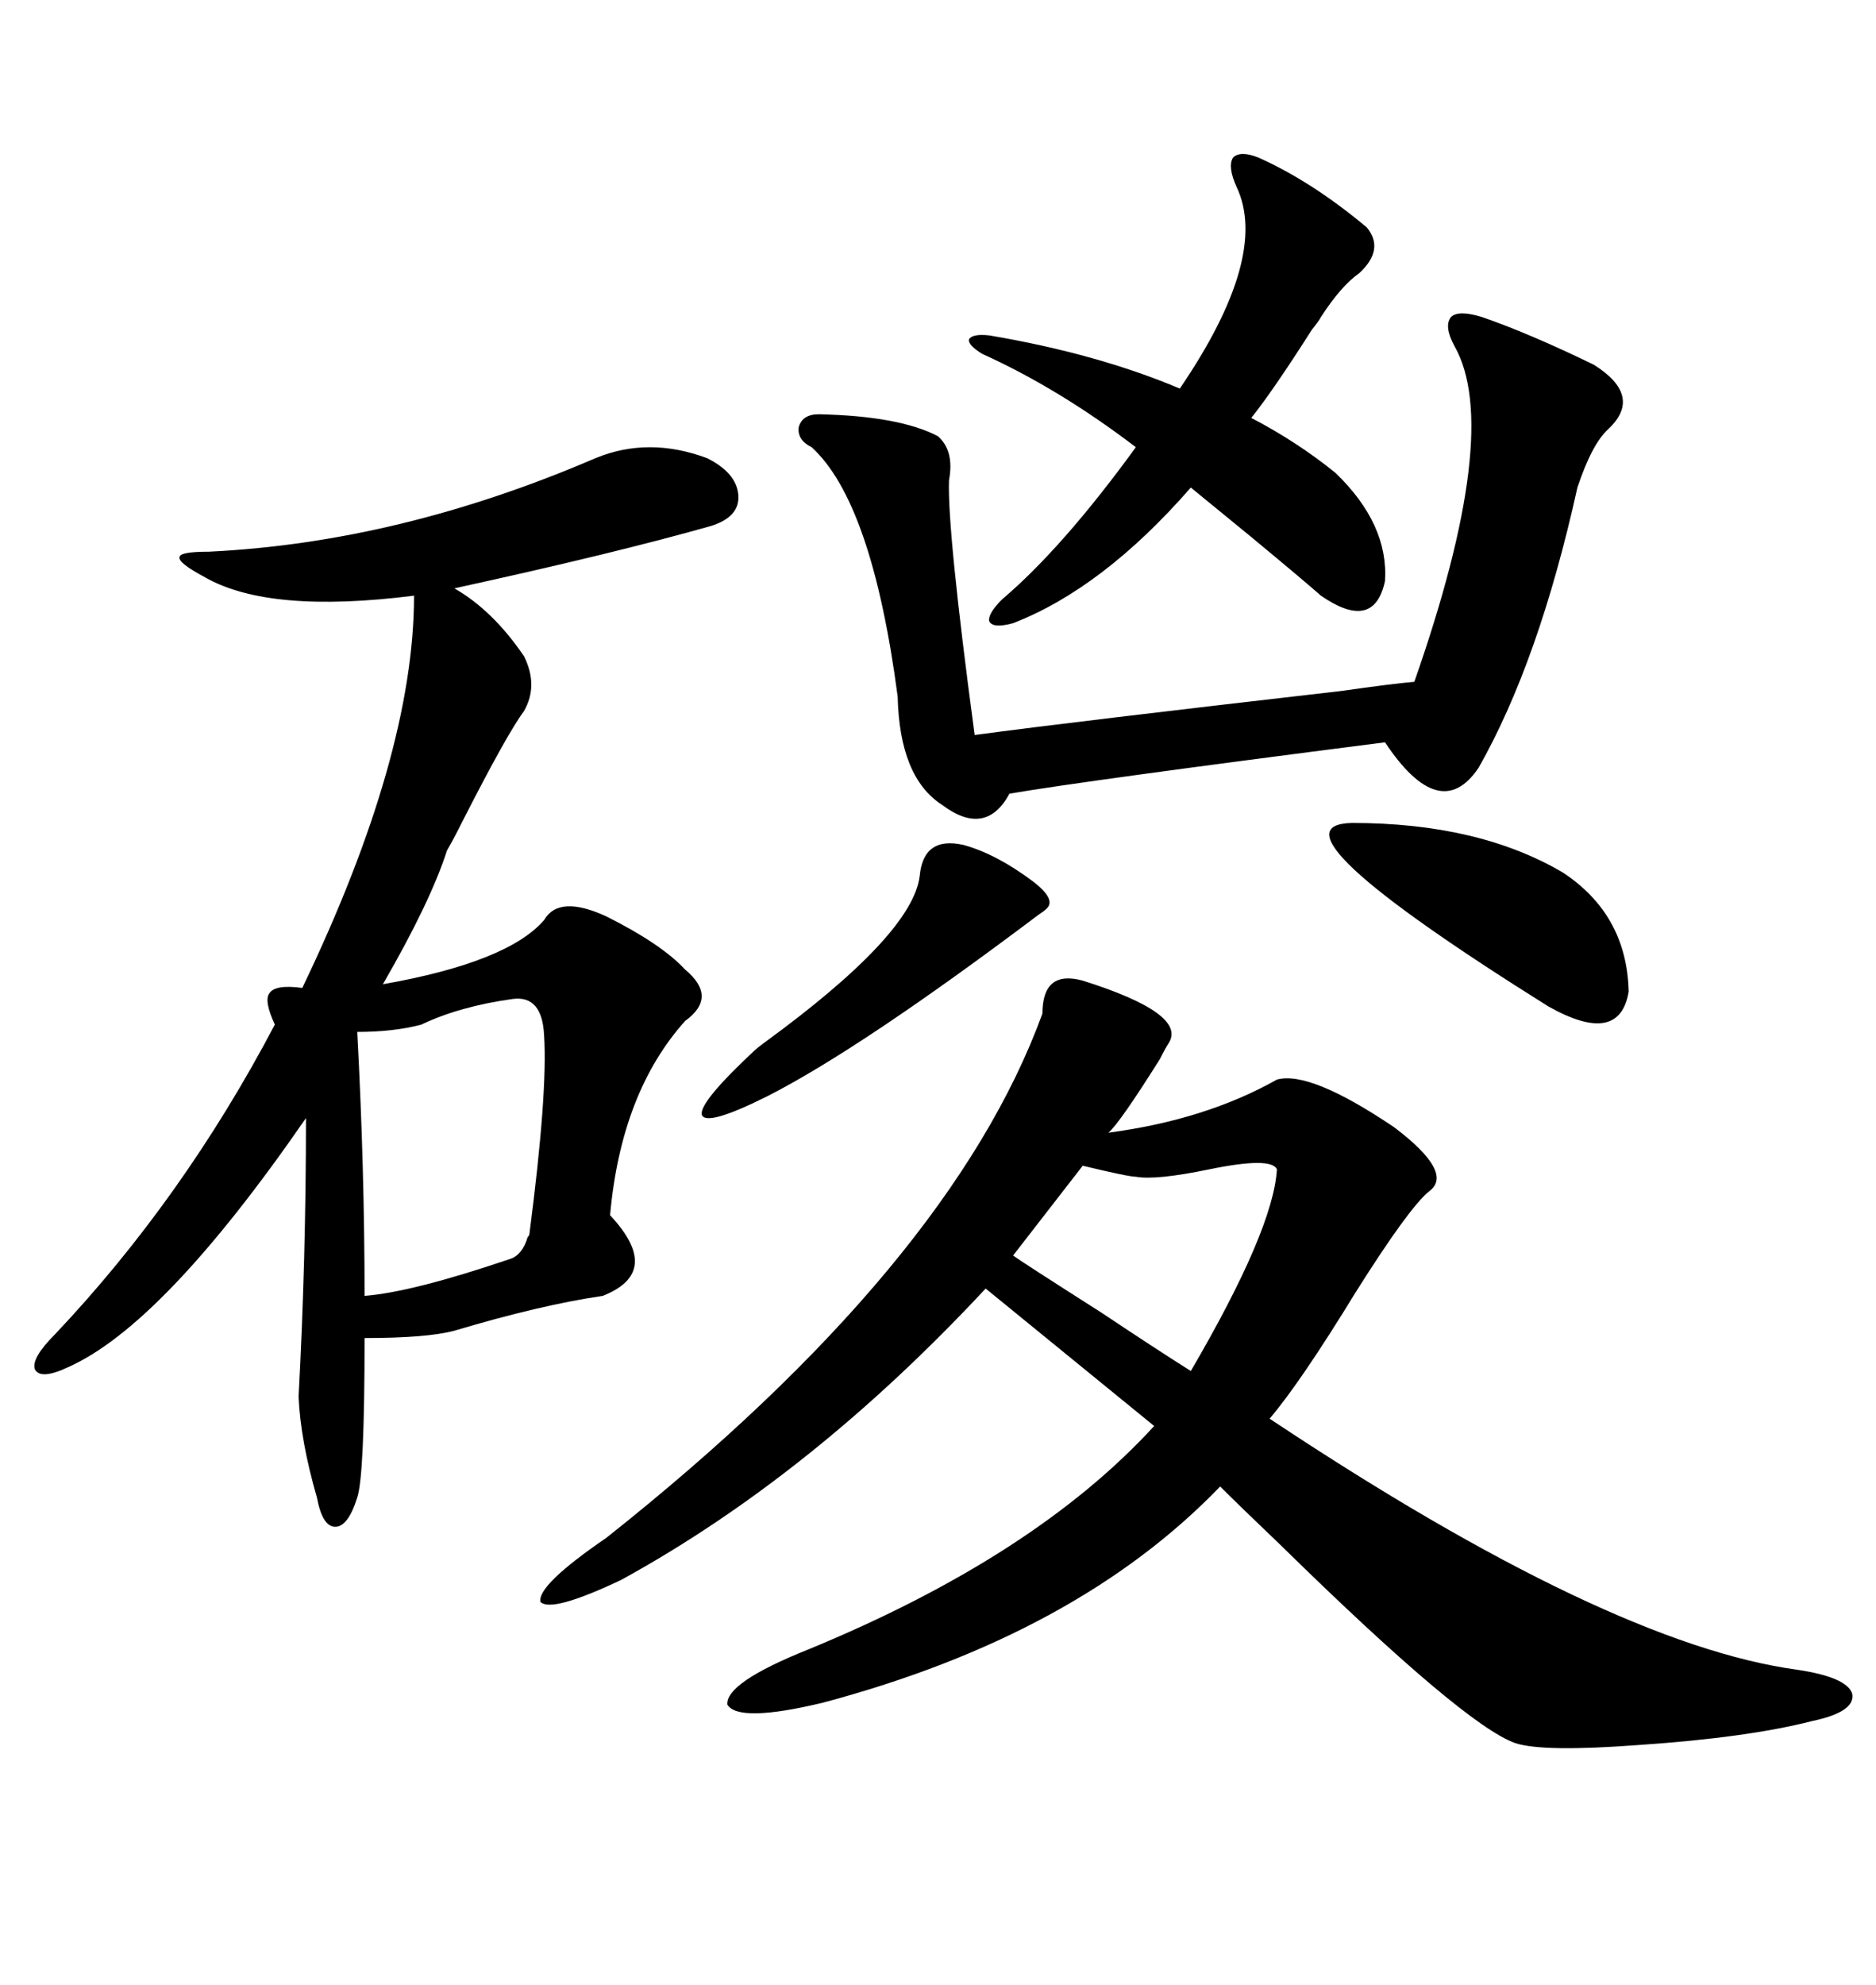<svg xmlns="http://www.w3.org/2000/svg" xmlns:xlink="http://www.w3.org/1999/xlink" width="300" height="317.285"><path d="M173.14 156.74L173.14 156.74Q189.84 162.01 186.91 166.70L186.91 166.70Q186.33 167.58 185.45 169.34L185.45 169.34Q179.00 179.59 177.25 181.05L177.25 181.05Q192.77 179.00 204.20 172.56L204.20 172.56Q209.47 171.09 222.95 180.18L222.95 180.18Q232.62 187.50 228.52 190.43L228.52 190.43Q225.29 193.07 216.80 206.54L216.80 206.54Q208.01 220.90 203.03 226.76L203.03 226.76Q257.23 262.79 287.40 266.89L287.40 266.89Q295.31 268.07 296.19 270.70L296.19 270.70Q296.78 273.63 289.75 275.10L289.75 275.10Q279.49 277.73 262.21 278.91L262.21 278.91Q246.68 280.08 242.29 278.61L242.29 278.61Q234.08 275.68 204.79 246.97L204.79 246.97Q198.05 240.53 195.12 237.60L195.12 237.60Q172.27 261.33 131.54 272.17L131.54 272.17Q118.07 275.39 116.31 272.46L116.31 272.46Q116.02 268.95 129.20 263.67L129.20 263.67Q165.53 248.73 184.57 227.93L184.57 227.93L157.62 205.96Q129.79 235.84 99.32 252.54L99.32 252.54Q88.18 257.81 86.43 256.05L86.43 256.05Q85.84 253.42 96.97 245.80L96.97 245.80Q152.05 202.15 166.70 162.01L166.70 162.01Q166.70 154.98 173.14 156.74ZM95.21 73.24L95.21 73.24Q103.71 69.73 113.09 73.24L113.09 73.24Q117.77 75.59 118.07 79.10L118.07 79.10Q118.36 82.62 113.67 84.08L113.67 84.08Q98.14 88.48 72.66 94.04L72.66 94.04Q78.81 97.56 83.79 104.88L83.79 104.88Q86.13 109.57 83.79 113.67L83.79 113.67Q81.15 117.19 74.12 130.96L74.12 130.96Q72.36 134.47 71.48 135.94L71.48 135.94Q68.85 144.14 61.23 157.32L61.23 157.32Q81.15 153.81 87.01 147.07L87.01 147.07Q89.36 142.97 96.97 146.48L96.97 146.48Q105.76 150.88 109.57 154.98L109.57 154.98Q114.84 159.38 109.57 163.18L109.57 163.18Q99.32 174.61 97.56 194.24L97.56 194.24Q106.05 203.32 96.39 207.13L96.39 207.13Q86.43 208.59 72.66 212.70L72.66 212.70Q68.26 213.87 58.30 213.87L58.30 213.87Q58.30 235.84 57.13 239.36L57.13 239.36Q55.66 244.04 53.61 244.04L53.61 244.04Q51.56 244.04 50.68 239.36L50.68 239.36Q48.05 230.27 47.75 223.24L47.75 223.24Q48.93 201.27 48.93 178.71L48.93 178.71Q26.07 211.82 10.84 218.55L10.84 218.55Q6.45 220.61 5.57 218.85L5.57 218.85Q4.98 217.09 8.79 213.28L8.79 213.28Q29.30 191.60 43.95 163.77L43.95 163.77Q42.19 159.96 43.07 158.79L43.07 158.79Q43.95 157.32 48.34 157.91L48.34 157.91Q66.21 120.70 66.21 95.21L66.21 95.21Q43.07 98.14 32.81 92.29L32.81 92.29Q28.42 89.94 28.71 89.06L28.71 89.06Q28.71 88.18 33.40 88.18L33.40 88.18Q63.87 86.72 95.21 73.24ZM237.01 50.68L237.01 50.68Q244.63 53.32 254.88 58.30L254.88 58.30Q262.79 63.28 257.23 68.55L257.23 68.55Q254.59 70.90 252.25 77.93L252.25 77.93Q246.09 105.76 236.43 122.75L236.43 122.75Q230.27 131.84 221.48 118.65L221.48 118.65Q173.44 124.80 161.43 126.86L161.43 126.86Q157.62 133.89 150.59 128.61L150.59 128.61Q143.85 124.22 143.55 111.33L143.55 111.33Q139.45 80.27 129.79 71.48L129.79 71.48Q127.44 70.31 127.73 68.26L127.73 68.26Q128.32 66.21 130.96 66.21L130.96 66.21Q143.85 66.50 150 69.73L150 69.73Q152.64 72.07 151.76 76.76L151.76 76.76Q151.46 84.67 155.86 117.48L155.86 117.48Q171.09 115.43 214.45 110.45L214.45 110.45Q222.66 109.28 226.17 108.98L226.17 108.98Q240.23 68.85 232.62 55.37L232.62 55.37Q230.86 52.15 232.03 50.68L232.03 50.68Q233.20 49.51 237.01 50.68ZM201.27 25.20L201.27 25.20Q209.77 29.00 218.55 36.33L218.55 36.33Q221.48 39.84 217.38 43.65L217.38 43.65Q214.45 45.70 211.23 50.68L211.23 50.68Q210.94 51.27 209.77 52.73L209.77 52.73Q203.61 62.40 200.10 66.80L200.10 66.80Q207.42 70.61 213.57 75.59L213.57 75.59Q222.07 83.79 221.48 92.87L221.48 92.87Q219.73 101.07 211.23 95.21L211.23 95.21Q208.59 92.87 200.10 85.84L200.10 85.84Q193.65 80.57 190.43 77.93L190.43 77.93Q176.37 94.04 162.01 99.61L162.01 99.61Q158.79 100.49 158.20 99.32L158.20 99.32Q157.91 98.14 160.25 95.80L160.25 95.80Q169.92 87.60 181.64 71.48L181.64 71.48Q169.34 62.11 157.03 56.54L157.03 56.54Q154.69 55.08 154.98 54.20L154.98 54.20Q155.57 53.32 158.20 53.61L158.20 53.61Q175.49 56.54 188.67 62.11L188.67 62.11Q203.03 41.02 197.75 29.88L197.75 29.88Q196.29 26.66 197.17 25.20L197.17 25.20Q198.34 24.02 201.27 25.20ZM82.03 159.67L82.03 159.67Q73.54 160.84 67.38 163.77L67.38 163.77Q62.99 164.94 57.13 164.94L57.13 164.94Q58.30 186.91 58.30 207.13L58.30 207.13Q65.92 206.54 81.45 201.27L81.45 201.27Q83.50 200.68 84.38 197.75L84.38 197.75Q84.67 197.46 84.67 197.17L84.67 197.17Q87.60 174.61 87.01 165.53L87.01 165.53Q86.72 159.08 82.03 159.67ZM181.64 188.09L181.64 188.09Q180.47 188.09 173.14 186.33L173.14 186.33L162.01 200.68Q163.18 201.56 176.07 209.77L176.07 209.77Q184.86 215.63 190.43 219.14L190.43 219.14Q203.61 196.58 204.20 186.91L204.20 186.91Q203.32 184.86 193.36 186.91L193.36 186.91Q184.86 188.67 181.64 188.09ZM216.21 131.54L216.21 131.54Q236.43 131.54 249.90 139.45L249.90 139.45Q260.16 146.19 260.45 158.50L260.45 158.50Q258.98 167.29 247.56 160.84L247.56 160.84Q201.27 131.84 216.21 131.54ZM154.10 135.06L154.10 135.06Q159.38 136.52 165.23 140.92L165.23 140.92Q169.04 143.85 167.29 145.31L167.29 145.31Q166.99 145.61 166.11 146.19L166.11 146.19Q137.70 167.58 122.75 175.20L122.75 175.20Q112.79 180.18 112.21 178.13L112.21 178.13Q111.91 176.07 120.70 167.87L120.70 167.87Q121.00 167.58 122.17 166.70L122.17 166.70Q145.90 149.41 147.07 140.04L147.07 140.04Q147.66 133.59 154.10 135.06Z"/></svg>
